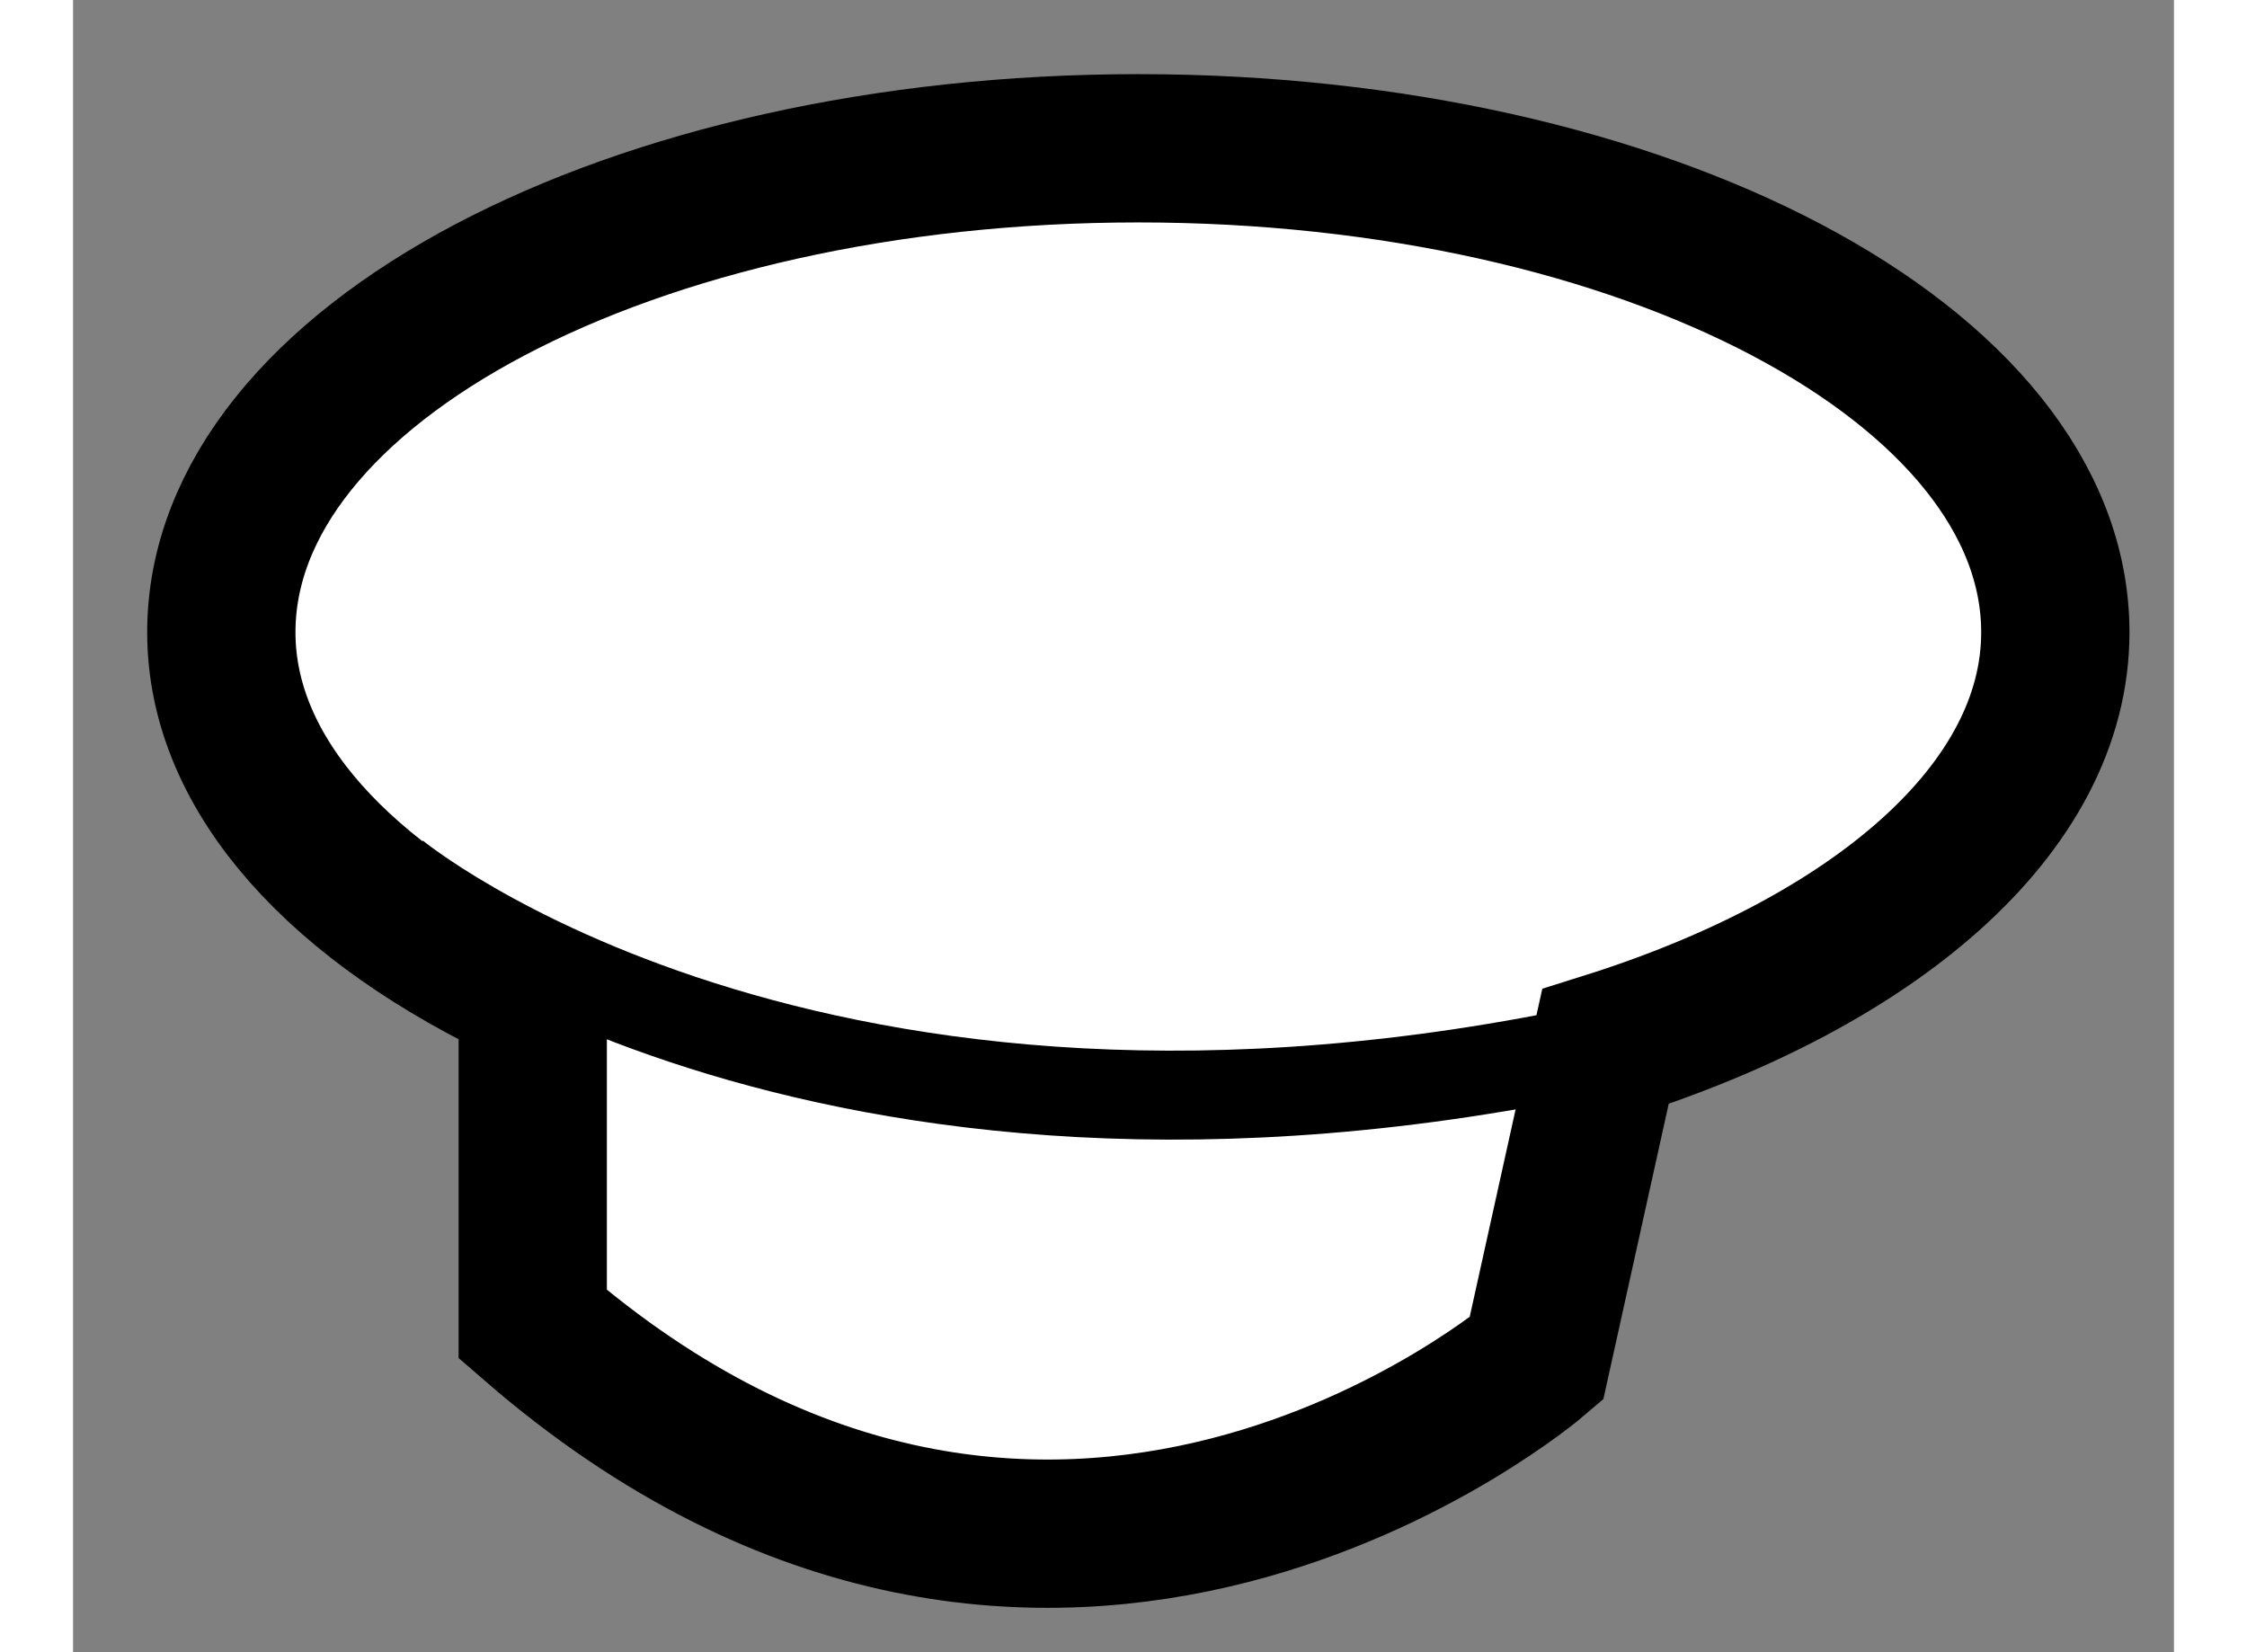 <?xml version="1.0" encoding="utf-8"?>
<!-- Generator: Adobe Illustrator 15.1.0, SVG Export Plug-In . SVG Version: 6.00 Build 0)  -->
<!DOCTYPE svg PUBLIC "-//W3C//DTD SVG 1.1//EN" "http://www.w3.org/Graphics/SVG/1.1/DTD/svg11.dtd">
<svg version="1.1" xmlns="http://www.w3.org/2000/svg" xmlns:xlink="http://www.w3.org/1999/xlink" x="0px" y="0px" width="244.8px"
	 height="180px" viewBox="4.325 88.964 7.084 5.571" enable-background="new 0 0 244.8 180" xml:space="preserve">
	
<rect x="4.325" y="88.964" width="7.084" height="5.571" fill="#808080" stroke="none"/>
	
<g><path fill="#FFFFFF" stroke="#000000" stroke-width="0.5" d="M11.009,91.096c0-0.902-1.384-1.632-3.092-1.632
			s-3.092,0.729-3.092,1.632c0,0.487,0.411,0.919,1.05,1.217v1.116c1.75,1.518,3.384,0.117,3.384,0.117l0.233-1.053
			C10.396,92.209,11.009,91.692,11.009,91.096z"></path><path fill="none" stroke="#000000" stroke-width="0.3" d="M5.409,91.914c0,0,1.4,1.162,4.083,0.579"></path></g>


</svg>